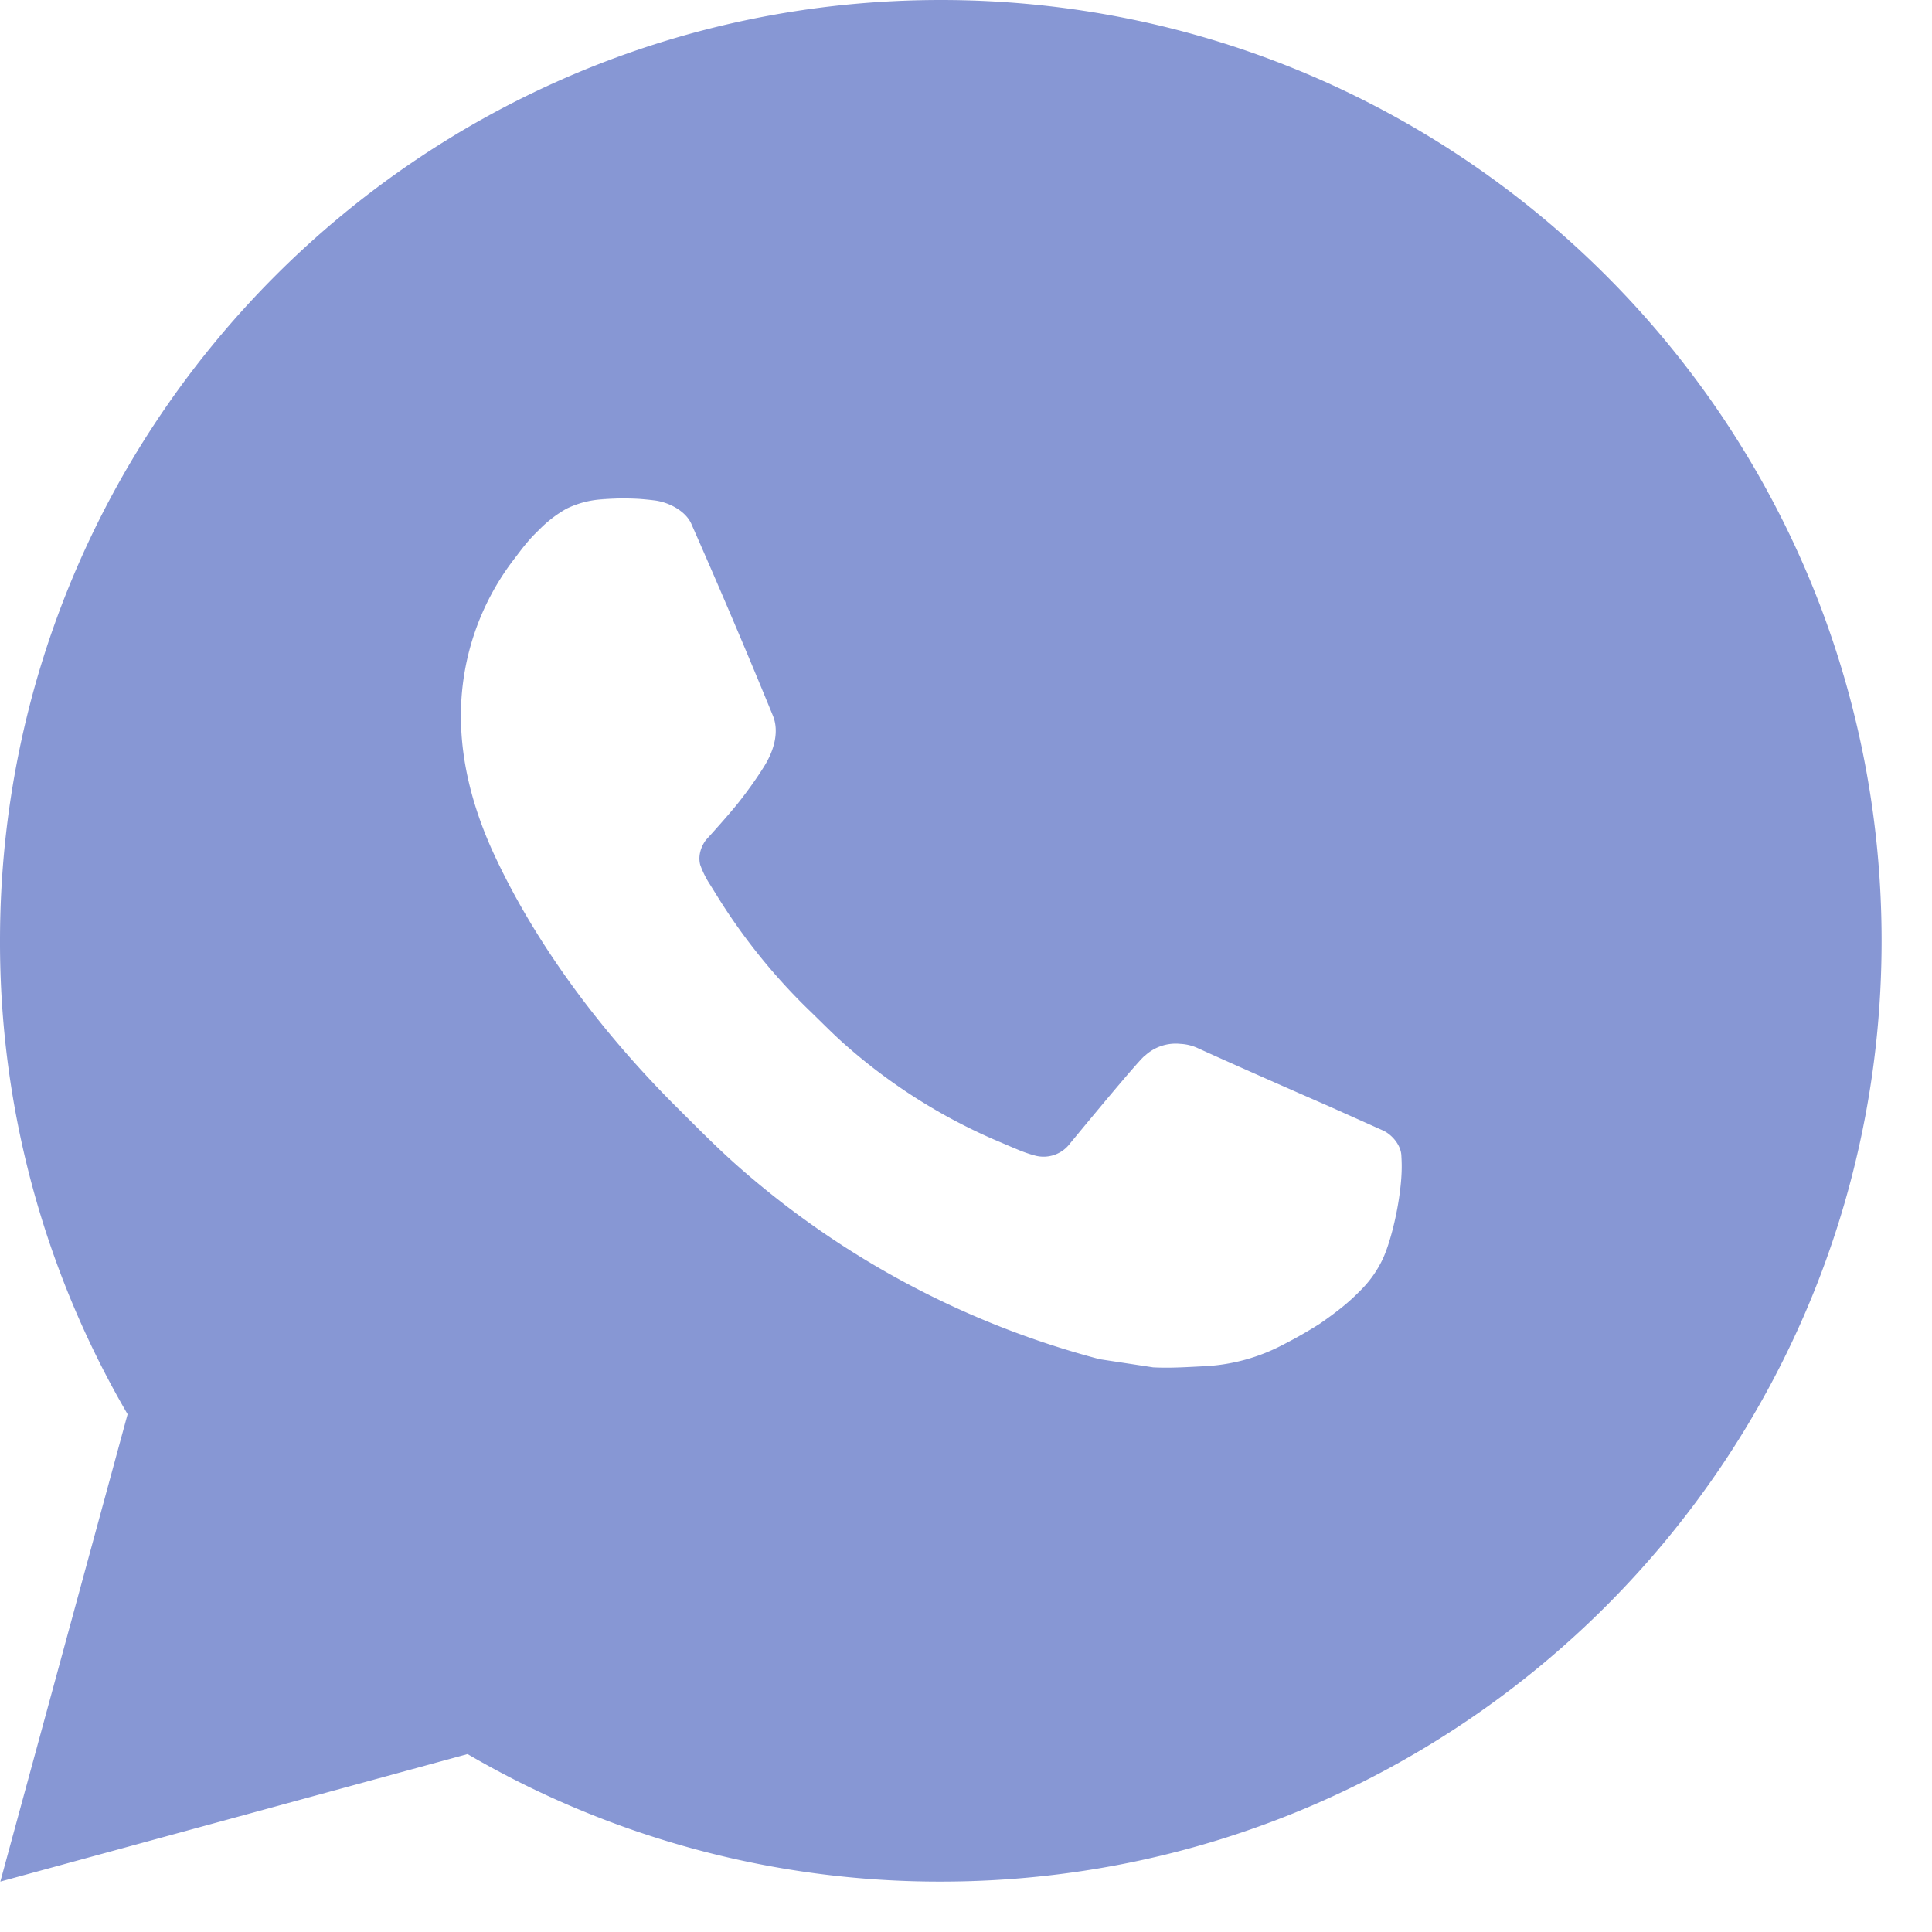 <svg xmlns="http://www.w3.org/2000/svg" width="23" height="23" fill="none"><path fill="#8797D4" d="M11.2 0c6.186 0 11.2 5.014 11.2 11.2 0 6.186-5.014 11.2-11.2 11.2-1.98.003-3.924-.52-5.634-1.518L.004 22.4l1.515-5.564A11.144 11.144 0 0 1 0 11.2C0 5.014 5.014 0 11.2 0ZM7.383 5.936l-.224.009a1.12 1.12 0 0 0-.417.112 1.456 1.456 0 0 0-.329.255c-.134.127-.21.237-.292.343a3.058 3.058 0 0 0-.634 1.88c.002.548.146 1.082.37 1.582.458 1.01 1.211 2.08 2.206 3.071.24.239.475.478.728.701a10.583 10.583 0 0 0 4.3 2.292l.637.097c.207.011.414-.004.623-.014a2.24 2.24 0 0 0 .932-.26c.147-.075.29-.157.43-.246 0 0 .047-.032.14-.1.15-.112.244-.192.37-.323.093-.097.172-.21.234-.338.088-.183.175-.531.21-.821.028-.222.02-.343.016-.418-.004-.12-.104-.244-.212-.297l-.652-.292s-.975-.425-1.57-.696a.561.561 0 0 0-.197-.046.538.538 0 0 0-.424.143c-.005-.002-.08.061-.89 1.043a.393.393 0 0 1-.412.145 1.58 1.58 0 0 1-.214-.074c-.14-.058-.187-.08-.283-.12a6.715 6.715 0 0 1-1.764-1.124c-.14-.123-.272-.258-.406-.388-.44-.422-.825-.9-1.143-1.42l-.066-.106a1.12 1.12 0 0 1-.114-.23c-.042-.164.069-.297.069-.297s.272-.298.398-.459c.123-.157.228-.309.295-.418.132-.212.173-.43.104-.6a91.64 91.64 0 0 0-.972-2.286c-.066-.15-.262-.257-.44-.279a3.724 3.724 0 0 0-.182-.018 3.36 3.36 0 0 0-.451.005l.226-.008Z"/></svg>